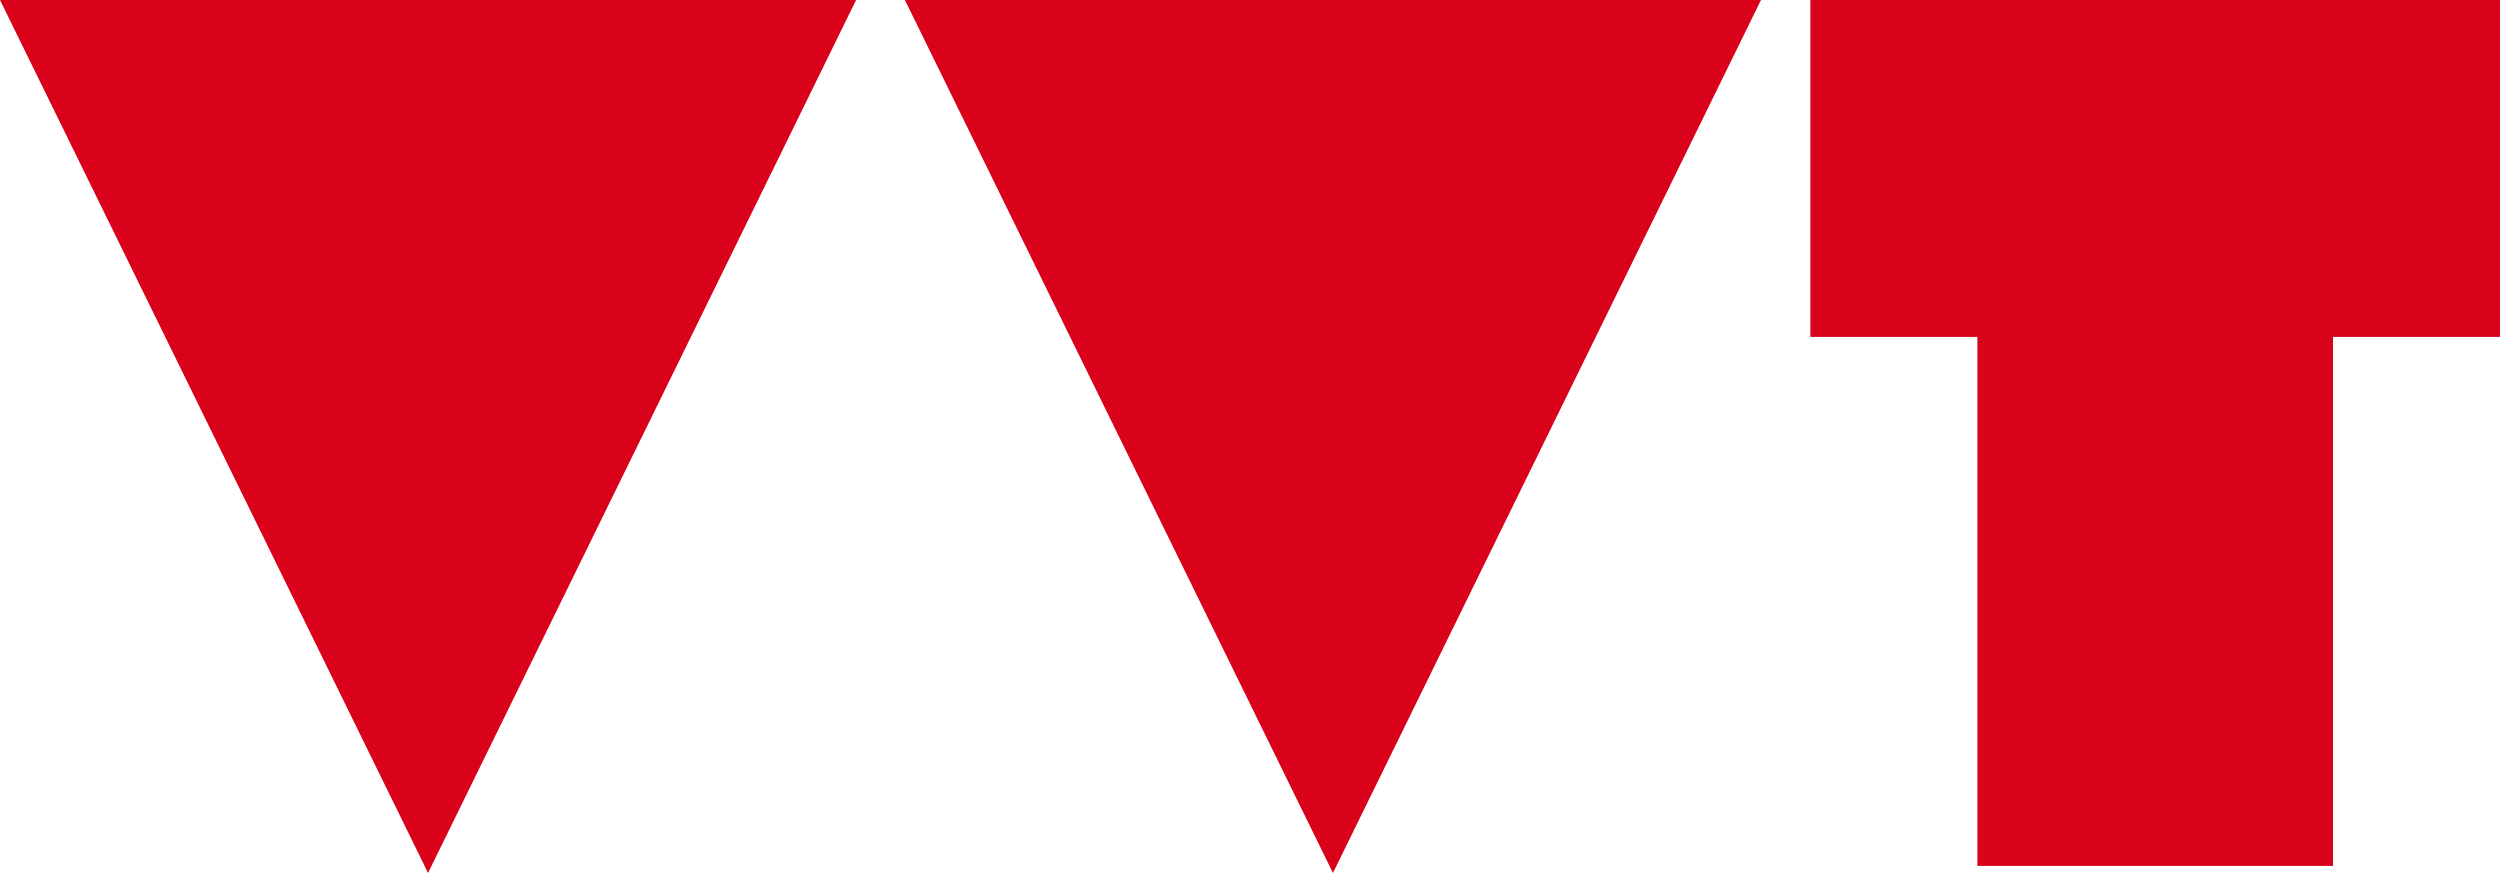 <svg xmlns="http://www.w3.org/2000/svg" id="Ebene_1" data-name="Ebene 1" viewBox="0 0 1503.62 525.04"><defs><style>      .cls-1 {        fill: #d9021a;        stroke-width: 0px;      }    </style></defs><polygon class="cls-1" points="257.45 525.04 514.9 0 0 0 257.45 525.04"></polygon><polygon class="cls-1" points="801.7 525.04 1059.15 0 544.25 0 801.7 525.04"></polygon><polygon class="cls-1" points="1503.62 0 1088.85 0 1088.85 202.63 1189.3 202.63 1189.3 520.81 1403.17 520.81 1403.17 202.63 1503.62 202.63 1503.62 0"></polygon></svg>